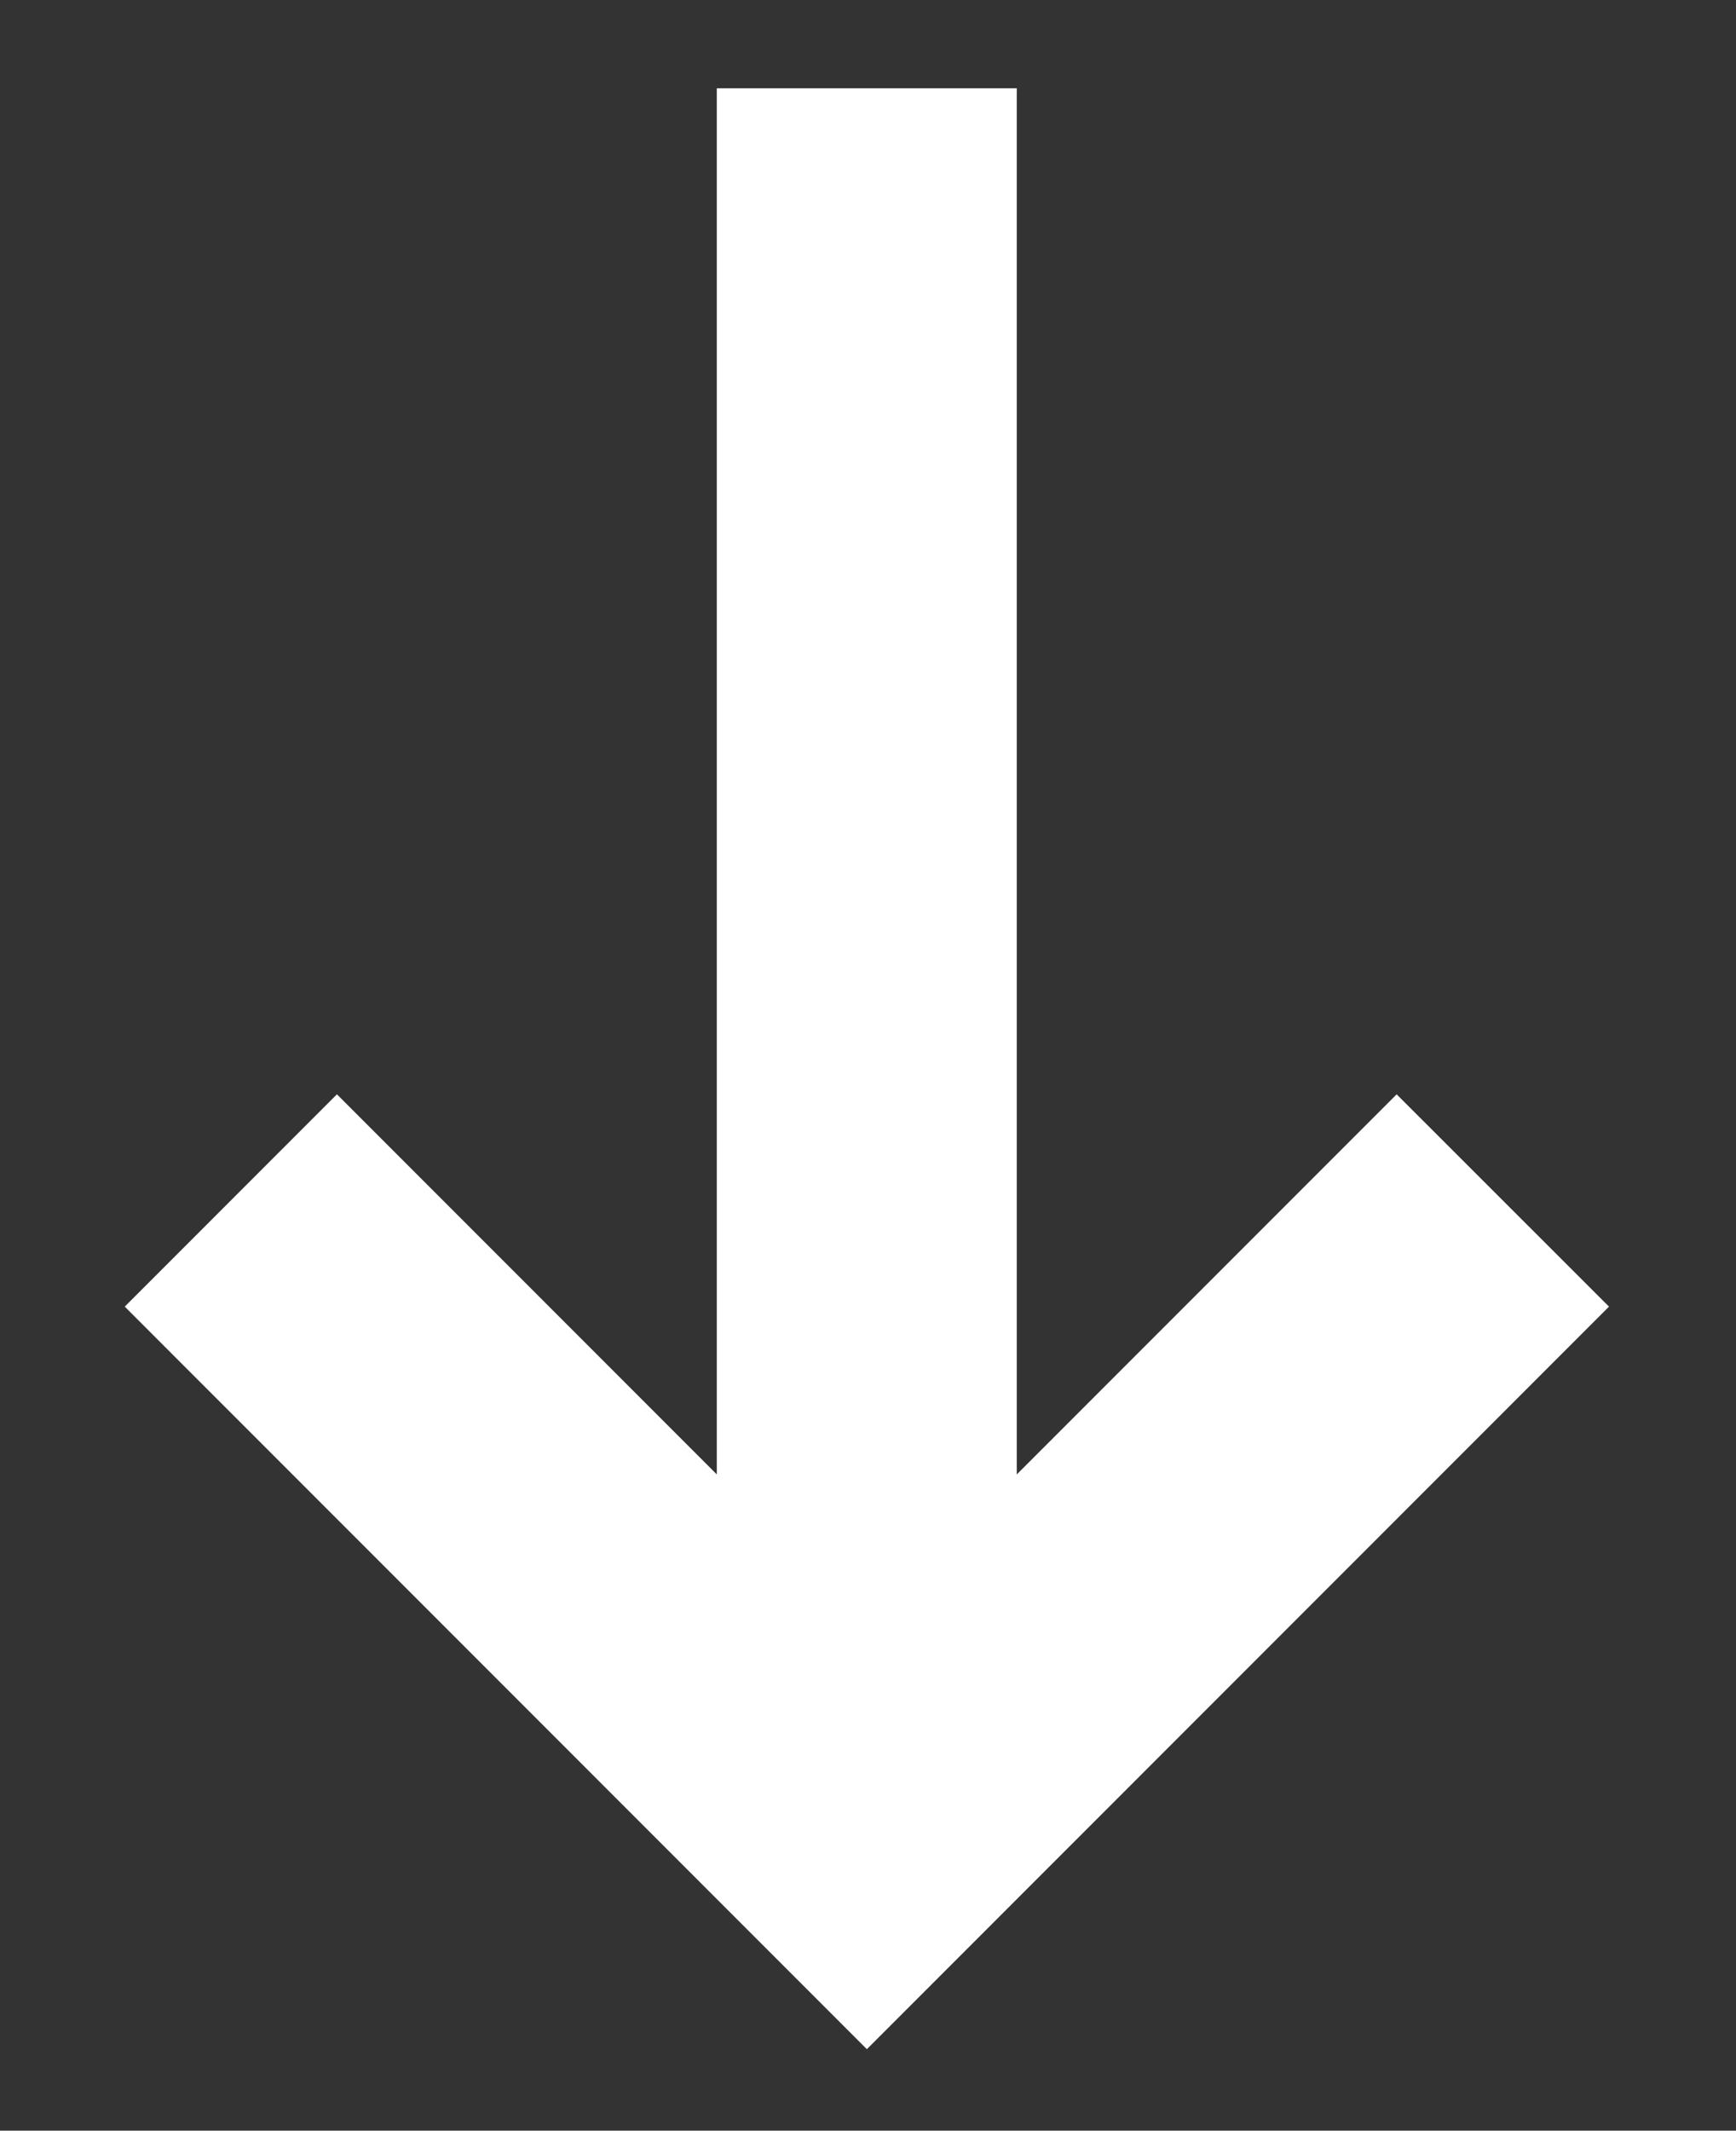 <svg xmlns="http://www.w3.org/2000/svg" viewBox="0 0 92.54 113.51"><rect x="0" y="0" width="92.54" height="113.51" fill="#333333" stroke="none"/><title>arrow</title><polygon points="85.77 69.61 74.45 58.3 54.2 78.55 54.2 4.7 38.21 4.7 38.21 78.55 17.96 58.3 6.65 69.61 34.9 97.86 46.21 109.17 57.52 97.86 85.77 69.61" style="fill:#fff"/></svg>